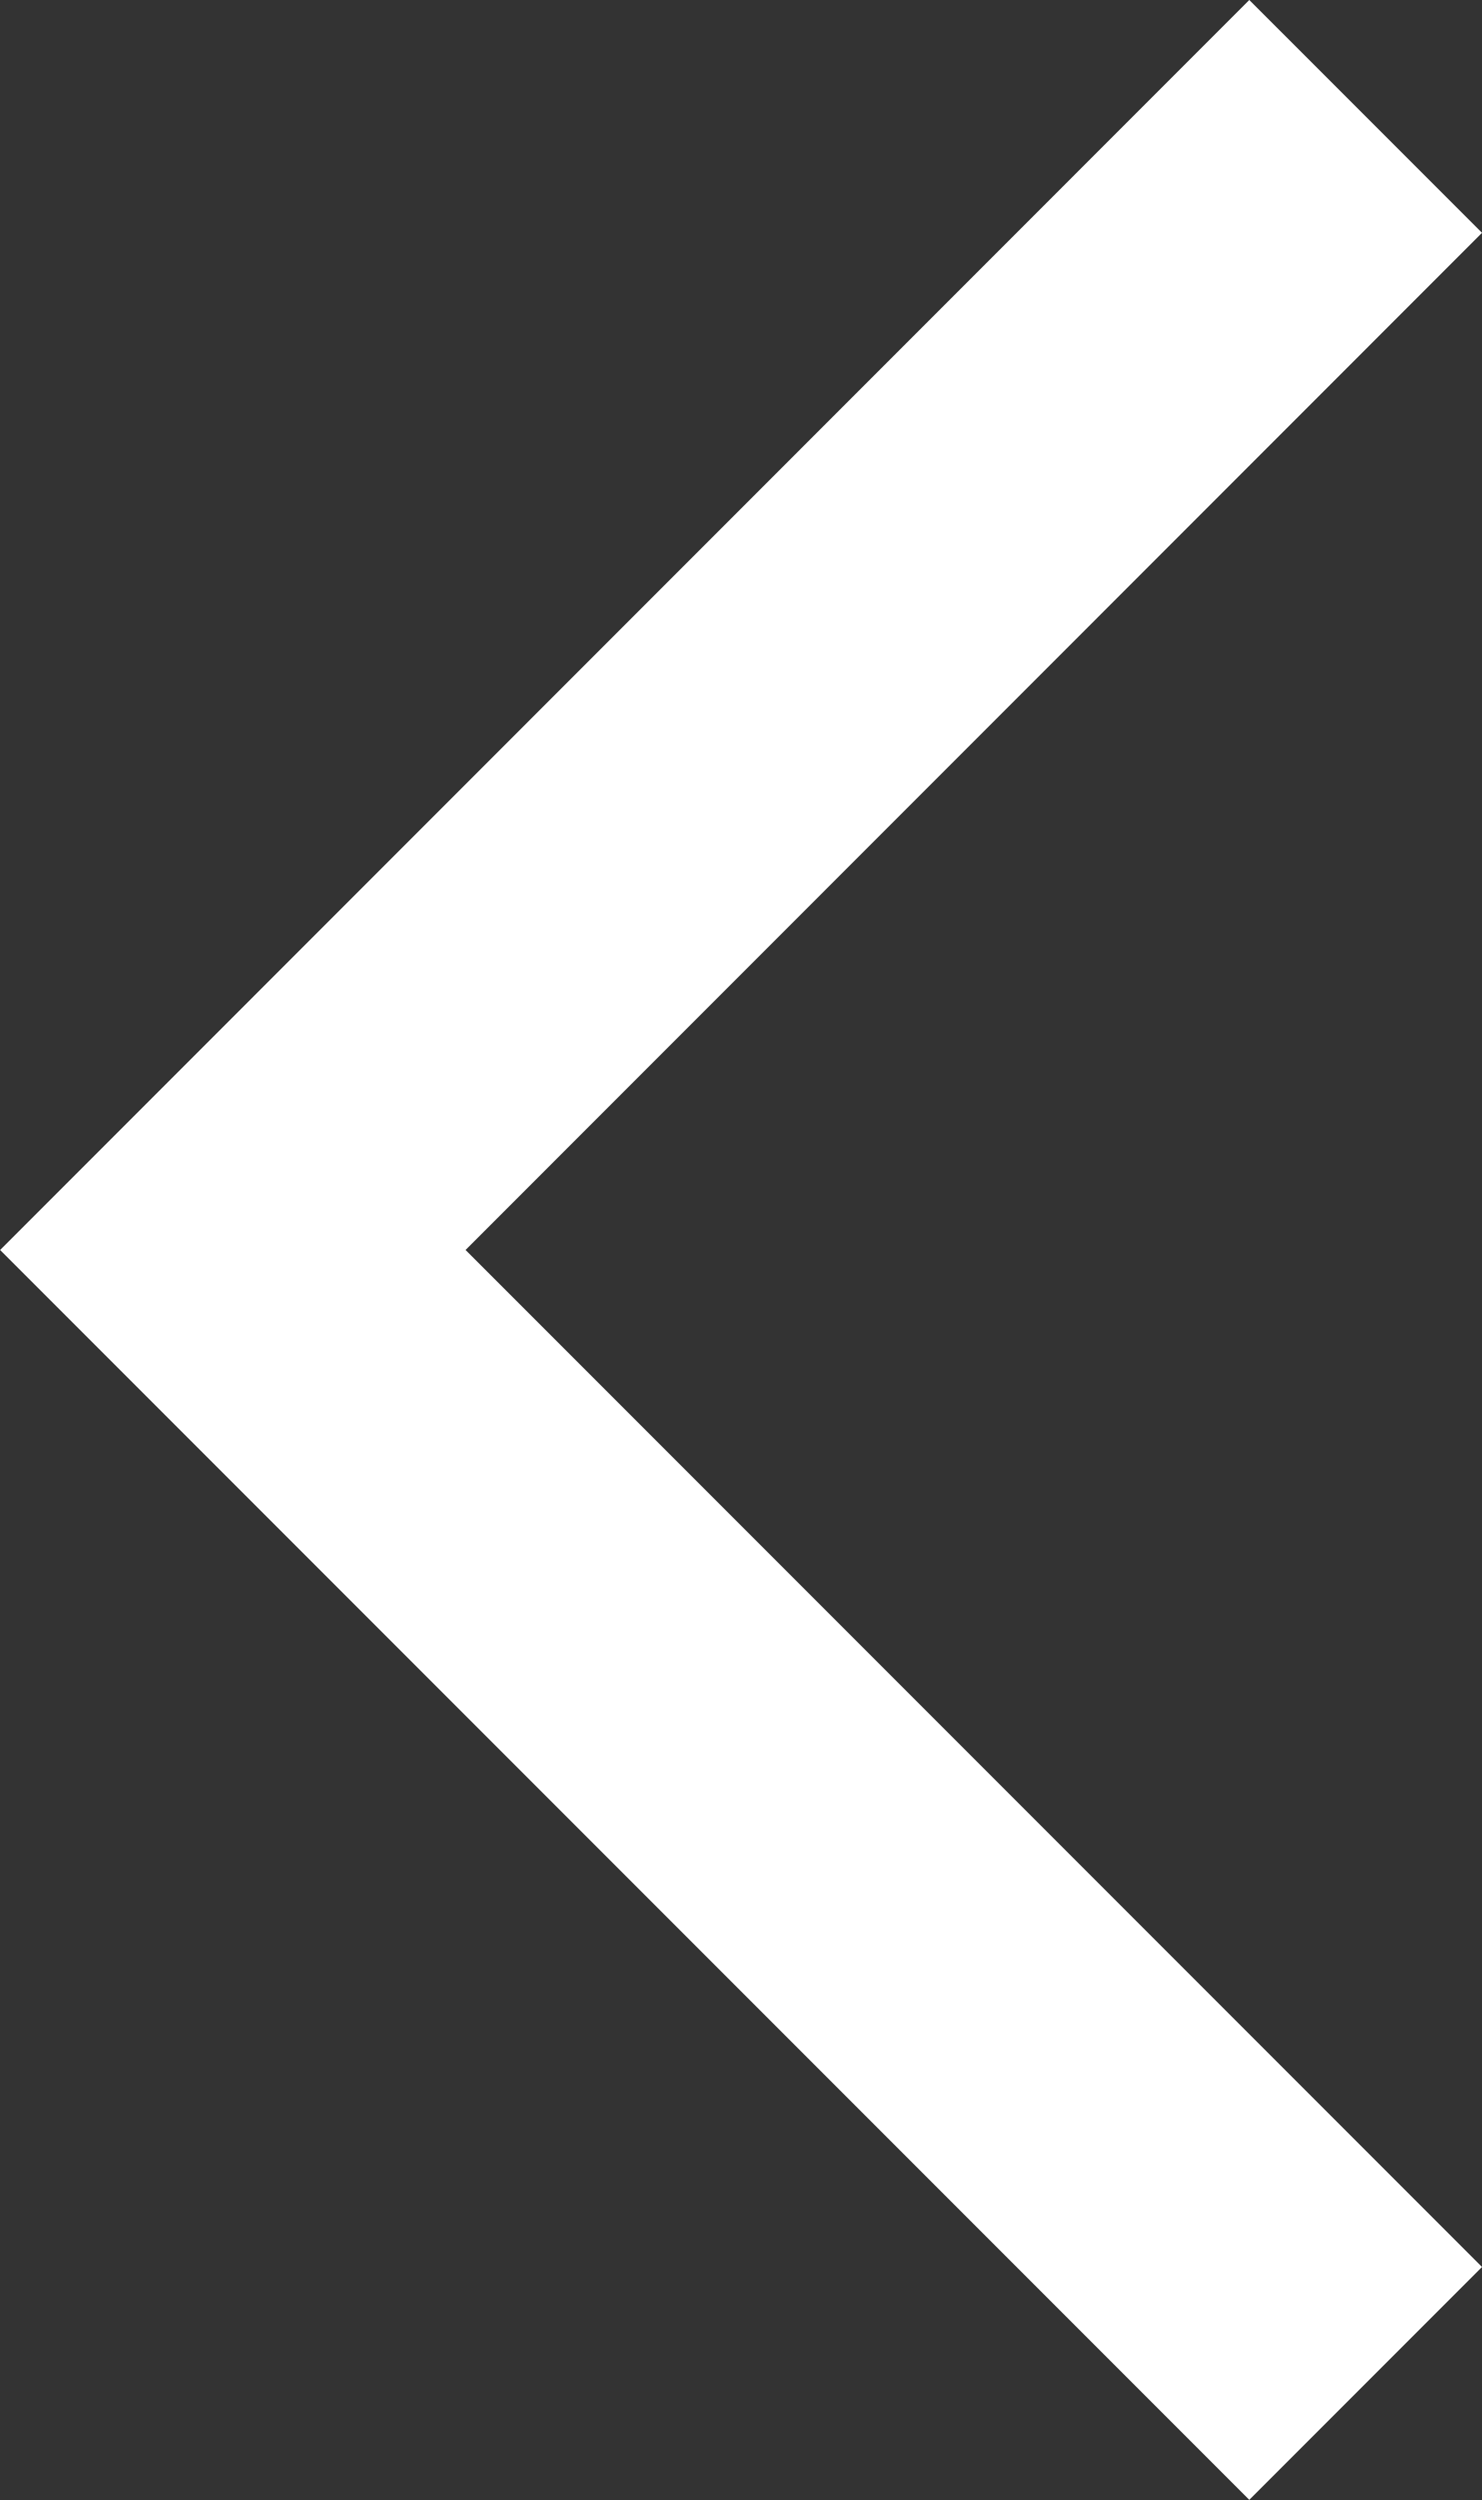 <svg xmlns="http://www.w3.org/2000/svg" width="9.006" height="15.184" viewBox="0 0 9.006 15.184">
  <rect x="0" y="0" width="9.006" height="15.184" fill="#333333" stroke="none"/>
  <path id="パス_25145" d="M3.536,17.305,10.42,10.42,3.536,3.536" transform="translate(11.835 18.012) rotate(180)" fill="none" stroke="#fff" stroke-width="2"/>
</svg>
